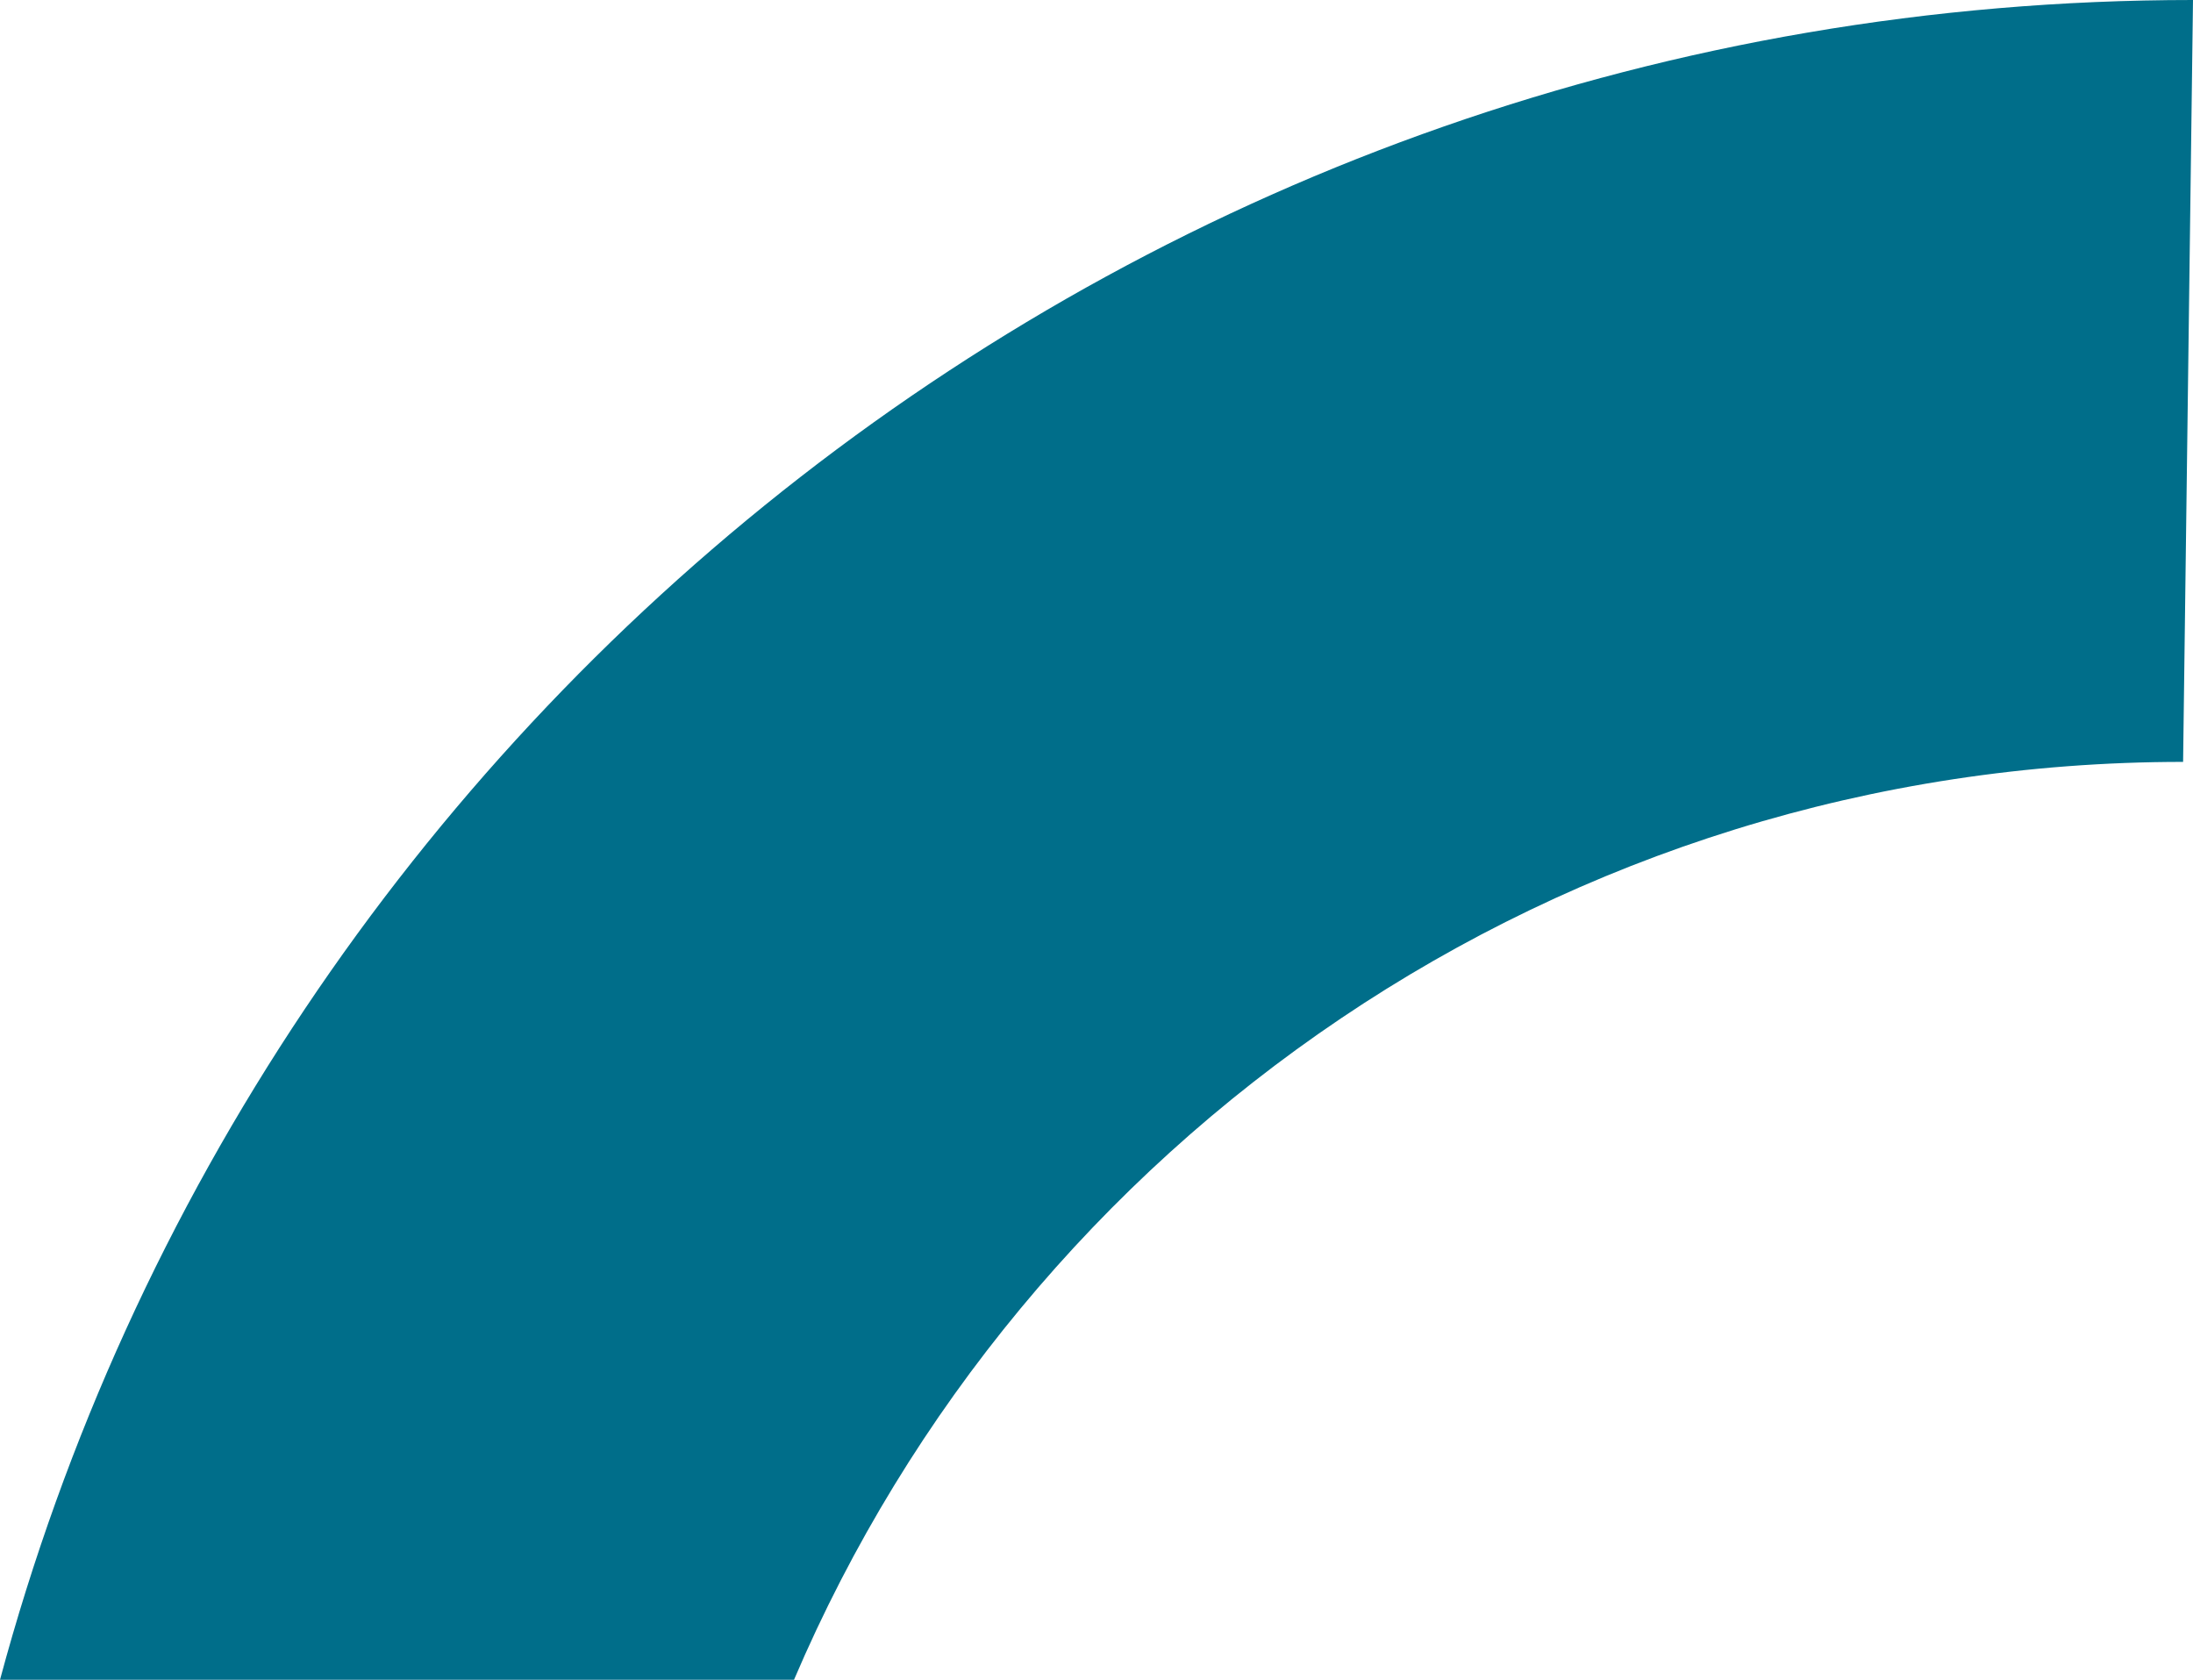 <?xml version="1.0" encoding="utf-8"?>
<!-- Generator: Adobe Illustrator 19.1.1, SVG Export Plug-In . SVG Version: 6.00 Build 0)  -->
<svg version="1.1" id="Calque_1" xmlns="http://www.w3.org/2000/svg" xmlns:xlink="http://www.w3.org/1999/xlink" x="0px" y="0px"
	 viewBox="0 0 265.7 203.5" style="enable-background:new 0 0 265.7 203.5;" xml:space="preserve">
<style type="text/css">
	.st0{clip-path:url(#SVGID_2_);fill:url(#SVGID_3_);}
</style>
<g>
	<defs>
		<path id="SVGID_1_" d="M265.7,0l-1.2,92.3c-75.6,0-140.4,45.8-168.3,111.2H0C31.5,86.3,138.5,0,265.7,0"/>
	</defs>
	<clipPath id="SVGID_2_">
		<use xlink:href="#SVGID_1_"  style="overflow:visible;"/>
	</clipPath>
	
		<linearGradient id="SVGID_3_" gradientUnits="userSpaceOnUse" x1="-200.421" y1="3455.344" x2="-200.421" y2="3454.85" gradientTransform="matrix(-426.334 0 0 426.334 -85313.438 -1472927.125)">
		<stop  offset="0" style="stop-color:#006E8A"/>
		<stop  offset="0" style="stop-color:#186689"/>
		<stop  offset="0" style="stop-color:#565385"/>
		<stop  offset="4.945100e-004" style="stop-color:#006E8A"/>
		<stop  offset="1" style="stop-color:#006E8A"/>
	</linearGradient>
	<rect x="0" y="0" class="st0" width="265.7" height="203.5"/>
</g>
</svg>
